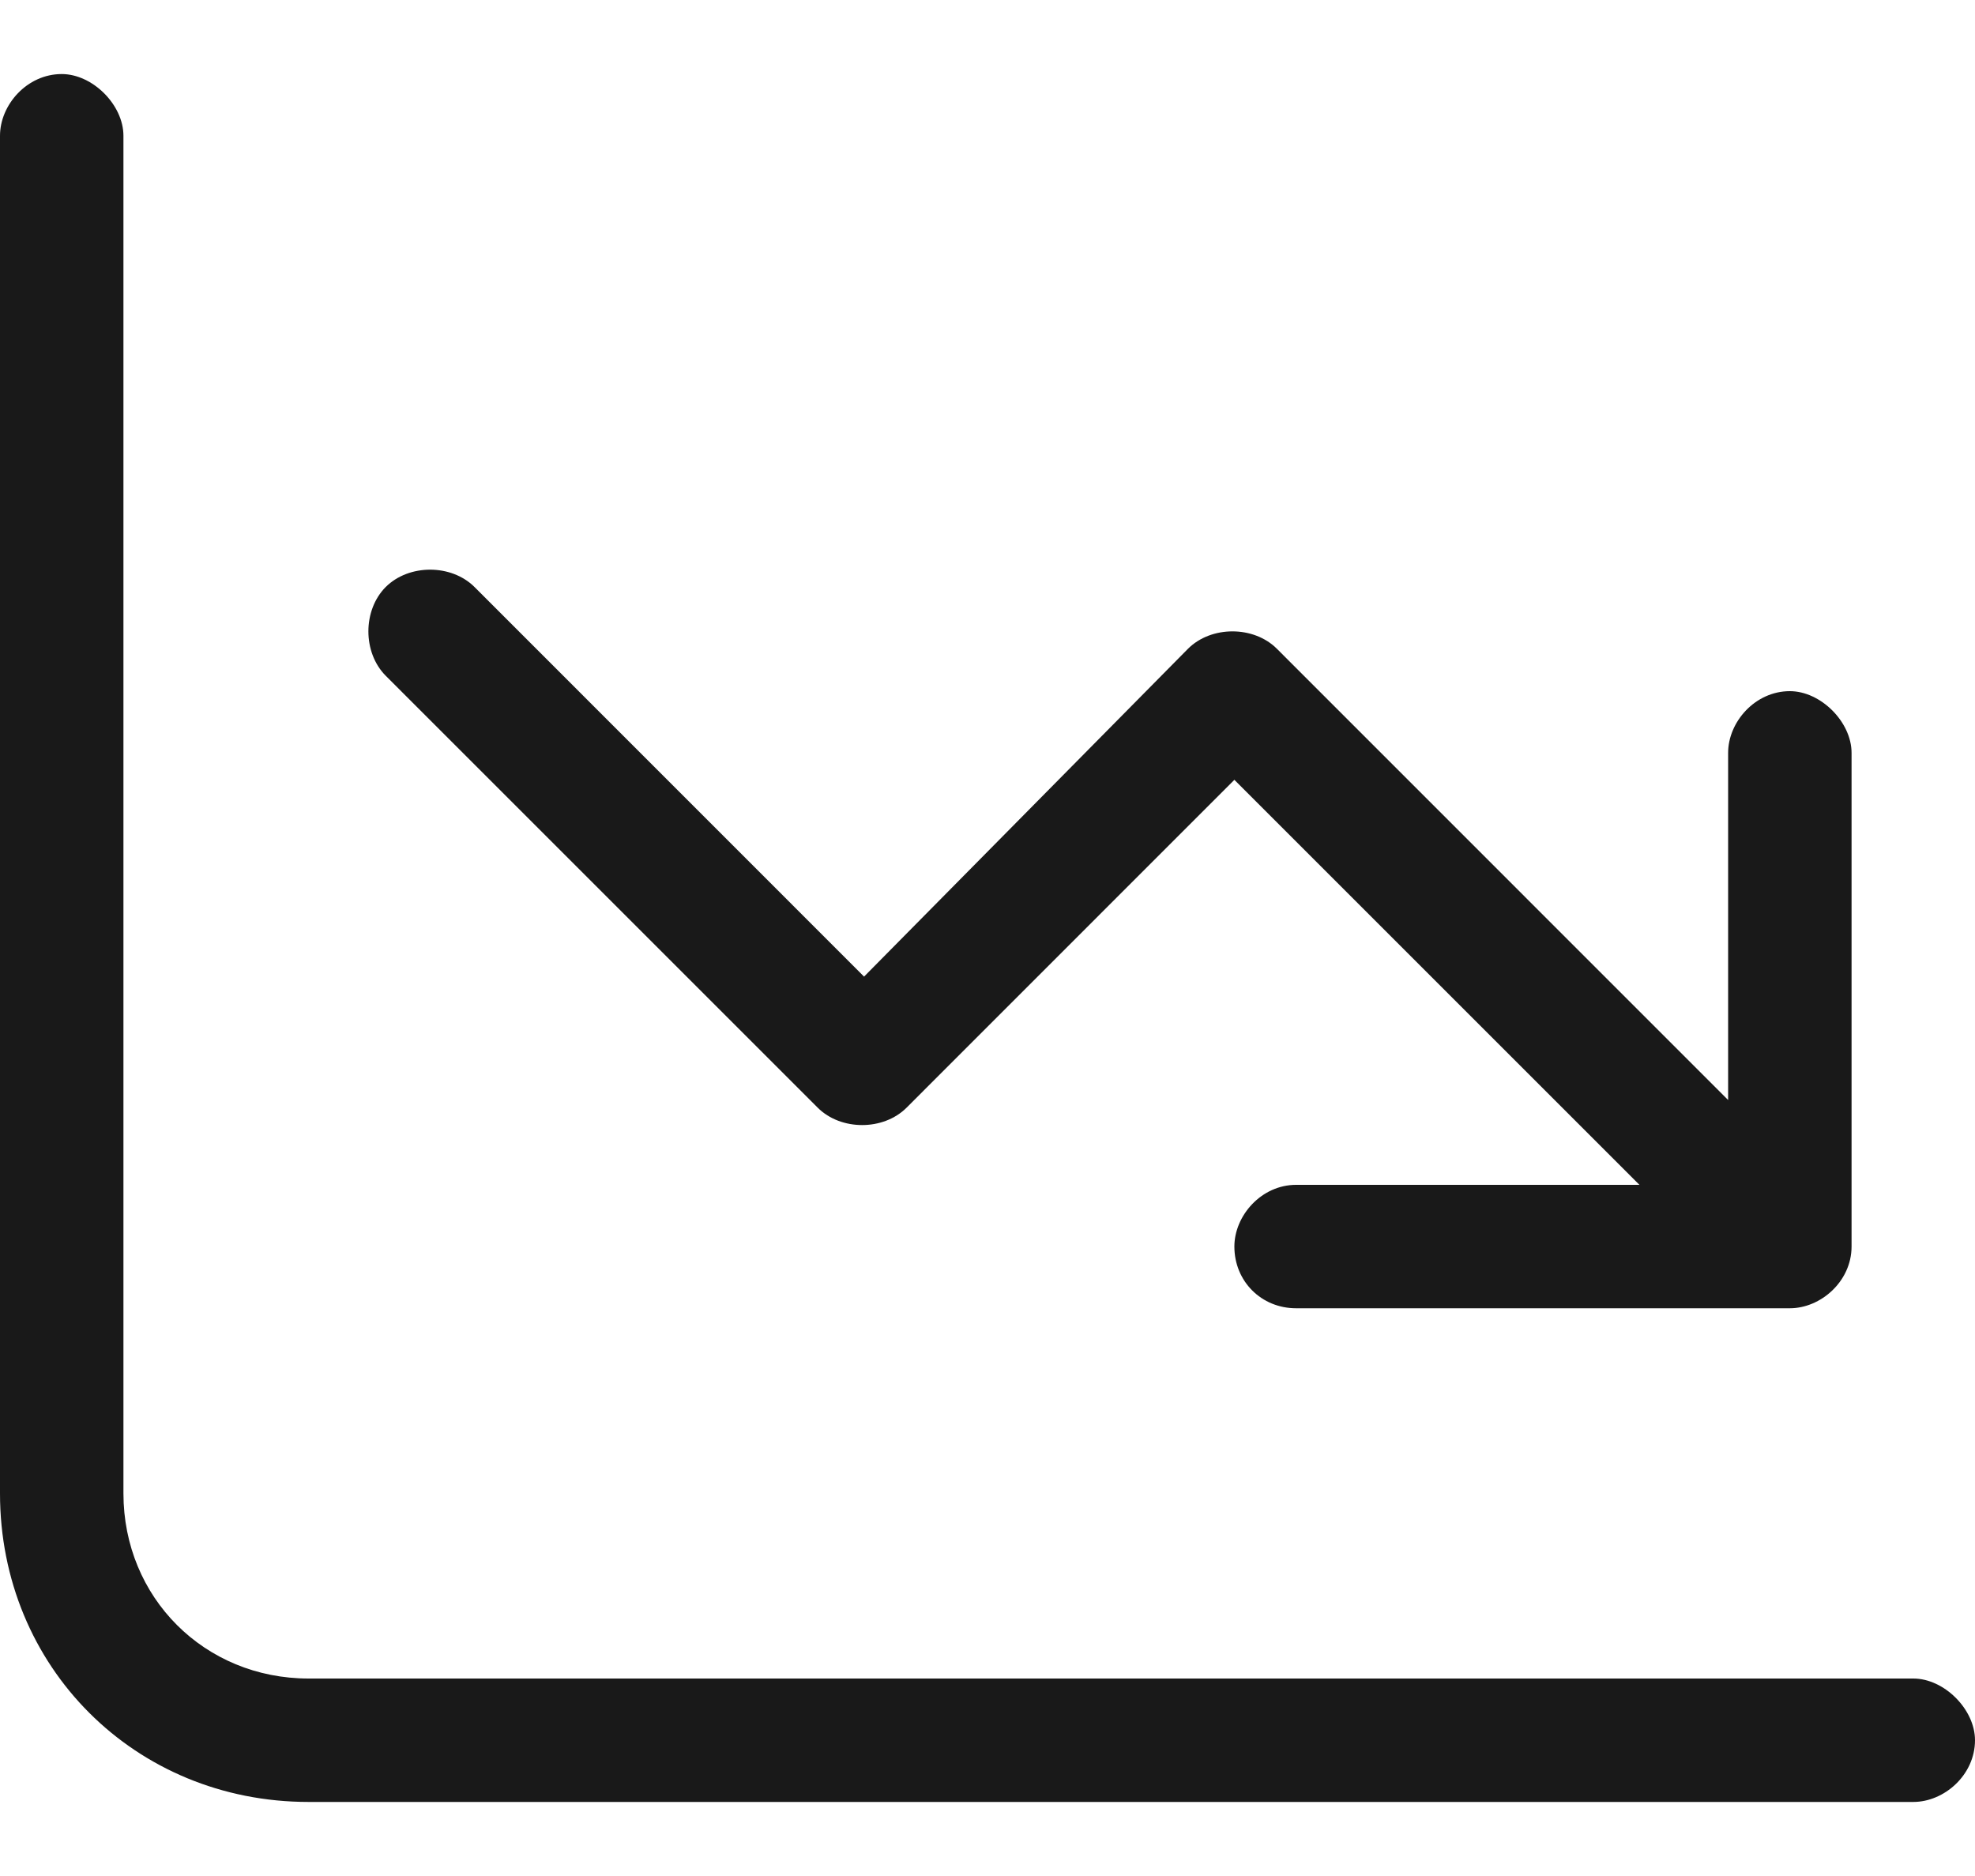 <svg width="20" height="19" viewBox="0 0 20 19" fill="none" xmlns="http://www.w3.org/2000/svg">
<path d="M1.25 1.375V15.125C1.25 16.18 2.07 17 3.125 17H19.375C19.688 17 20 17.312 20 17.625C20 17.977 19.688 18.25 19.375 18.25H3.125C1.367 18.25 0 16.883 0 15.125V1.375C0 1.062 0.273 0.75 0.625 0.75C0.938 0.75 1.25 1.062 1.25 1.375ZM12.5 12.625C12.5 12.312 12.773 12 13.125 12H16.602L12.5 7.898L9.18 11.219C8.945 11.453 8.516 11.453 8.281 11.219L3.906 6.844C3.672 6.609 3.672 6.18 3.906 5.945C4.141 5.711 4.57 5.711 4.805 5.945L8.75 9.891L12.031 6.57C12.266 6.336 12.695 6.336 12.93 6.57L17.5 11.141V7.625C17.5 7.312 17.773 7 18.125 7C18.438 7 18.75 7.312 18.75 7.625V12.625C18.75 12.977 18.438 13.25 18.125 13.25H13.125C12.773 13.25 12.5 12.977 12.5 12.625Z" fill="#191919"/>
</svg>
